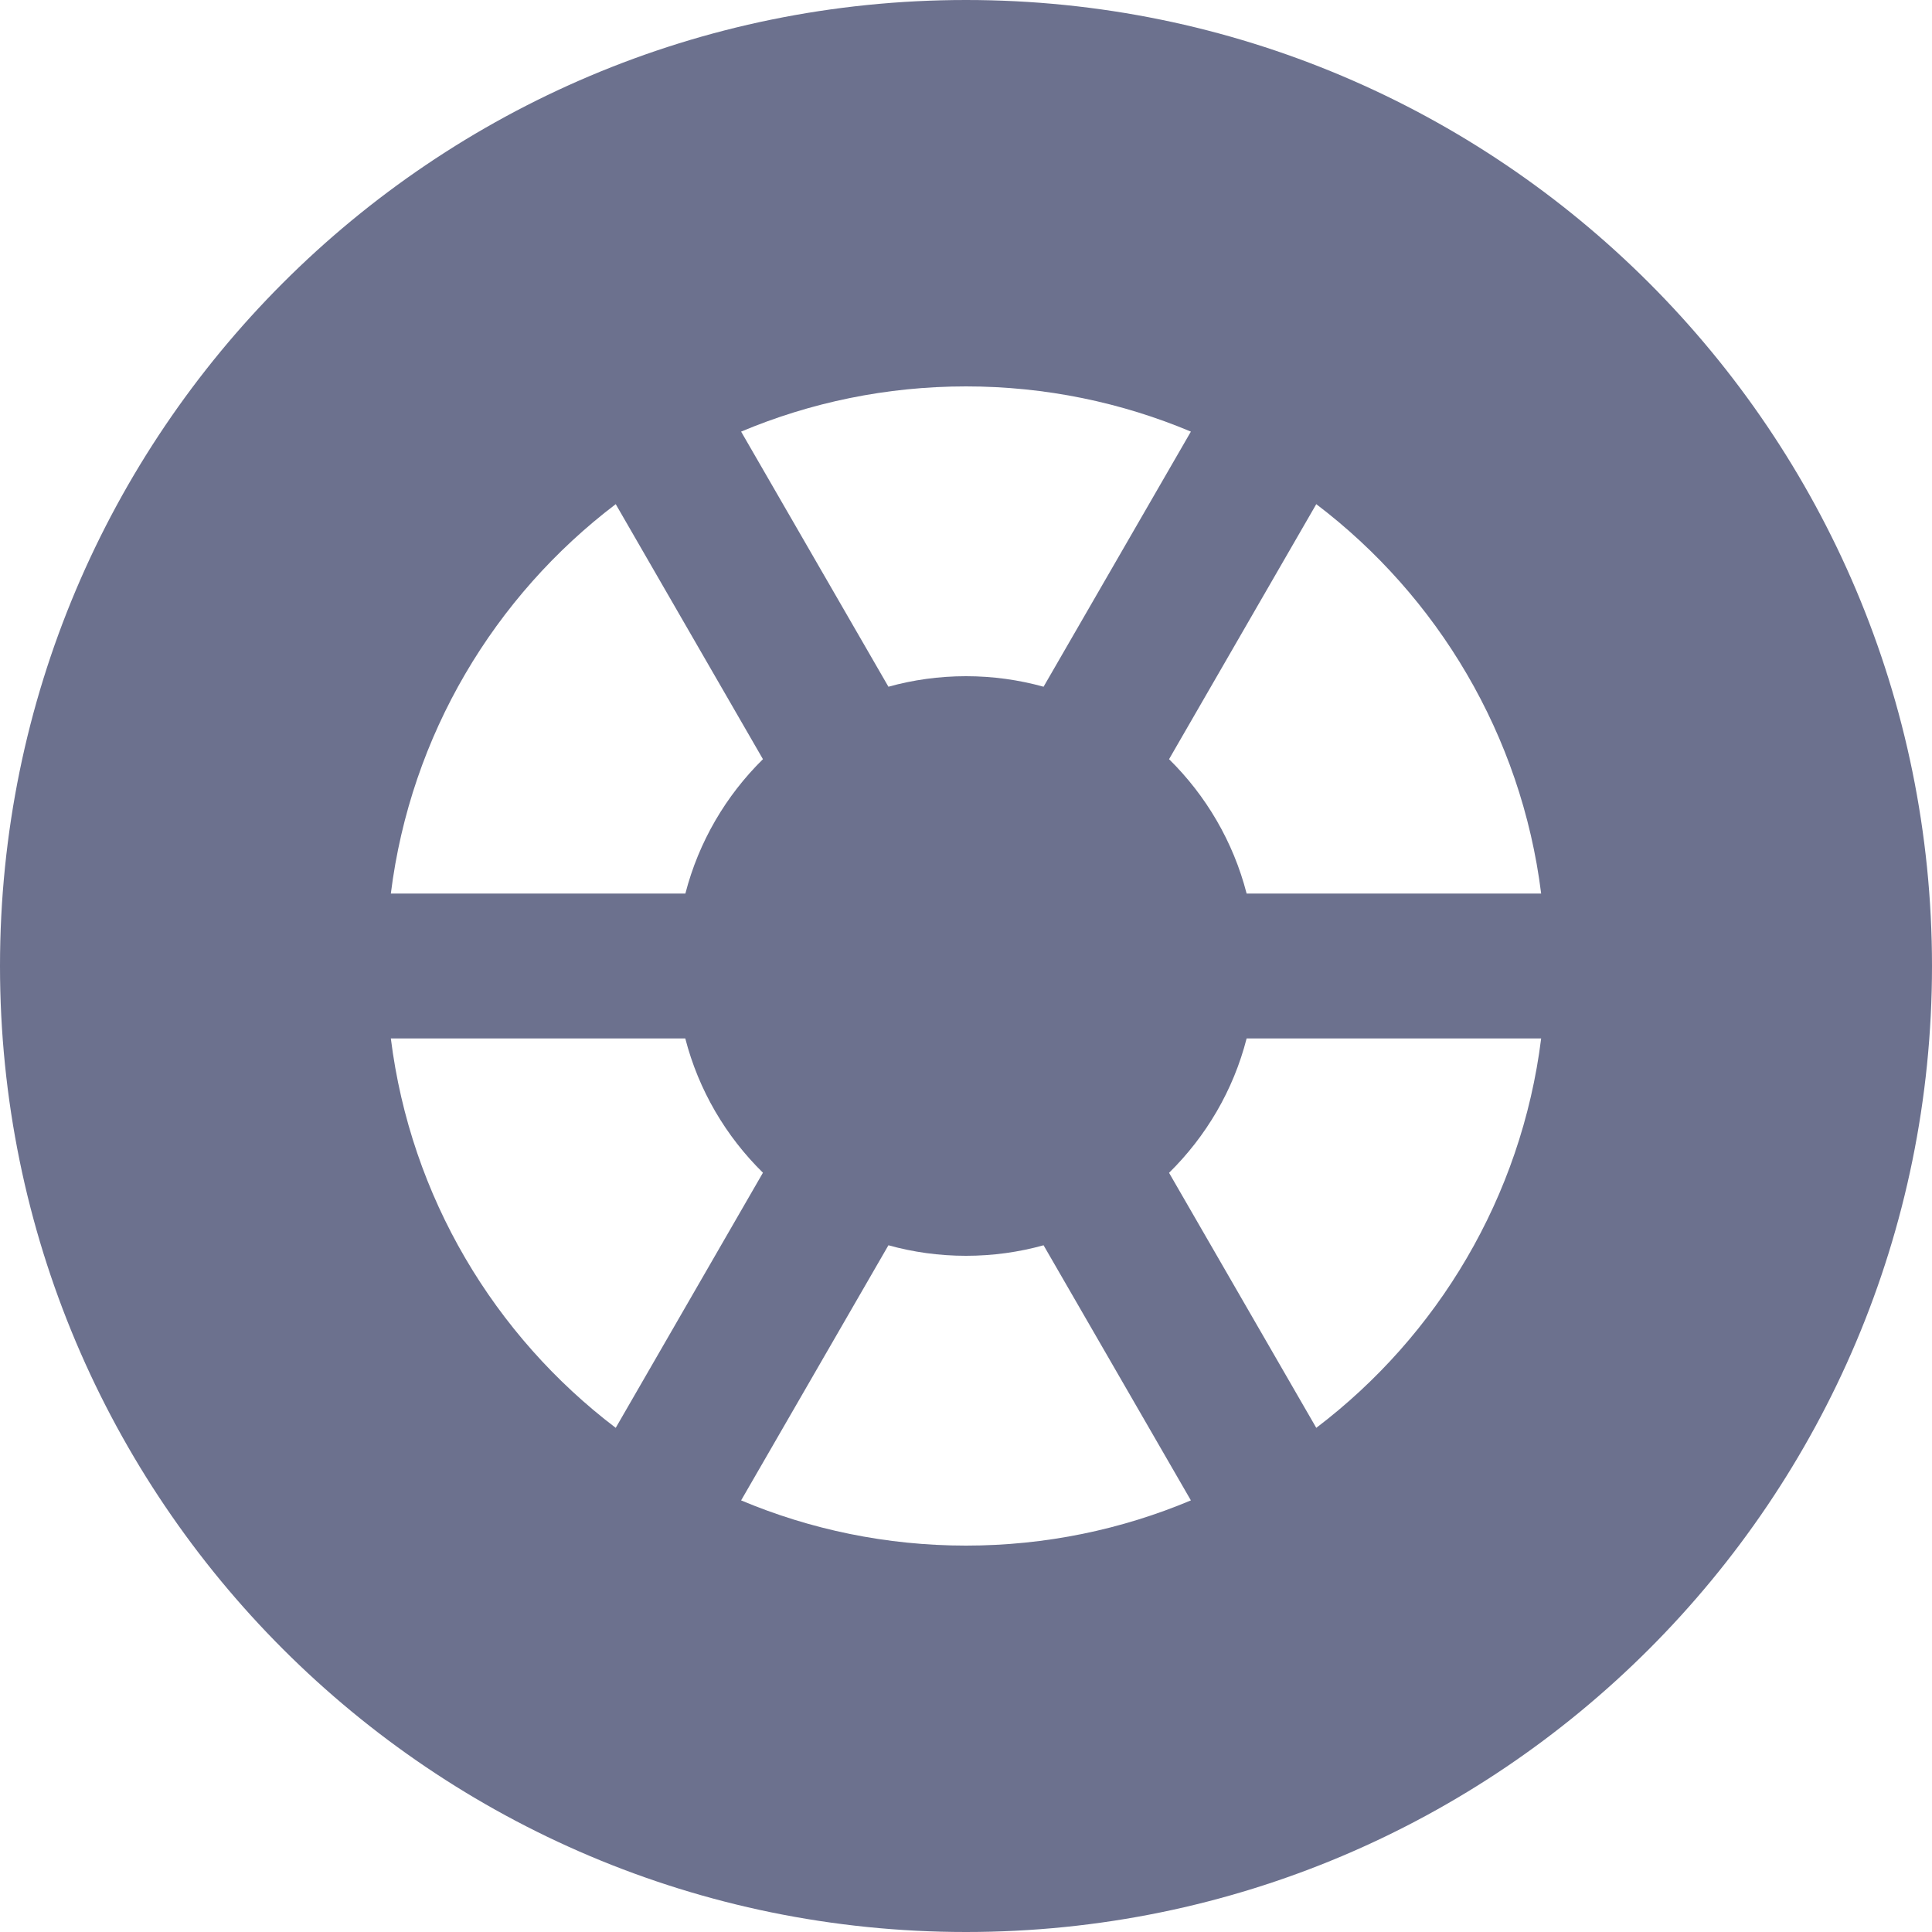 <svg width="20" height="20" viewBox="0 0 20 20" fill="none" xmlns="http://www.w3.org/2000/svg">
<g clip-path="url(#clip0_5839_85168)">
<path fill-rule="evenodd" clip-rule="evenodd" d="M10 20C15.523 20 20 15.523 20 10C20 4.477 15.523 0 10 0C4.477 0 0 4.477 0 10C0 15.523 4.477 20 10 20ZM15.954 10.75H12.905C12.768 11.286 12.485 11.764 12.102 12.141L13.626 14.781C14.881 13.828 15.749 12.392 15.954 10.75ZM12.328 15.532L10.803 12.891C10.548 12.962 10.278 13 10 13C9.722 13 9.452 12.962 9.197 12.891L7.672 15.532C8.388 15.833 9.175 16 10 16C10.825 16 11.612 15.833 12.328 15.532ZM6.374 14.781L7.898 12.14C7.515 11.764 7.232 11.286 7.094 10.75H4.046C4.251 12.392 5.119 13.828 6.374 14.781ZM15.954 9.25H12.905C12.767 8.714 12.485 8.236 12.102 7.859L13.626 5.219C14.881 6.172 15.749 7.608 15.954 9.25ZM12.328 4.468C11.612 4.167 10.825 4 10 4C9.175 4 8.388 4.167 7.672 4.468L9.197 7.109C9.452 7.038 9.722 7 10 7C10.278 7 10.547 7.038 10.803 7.109L12.328 4.468ZM7.898 7.859L6.374 5.219C5.119 6.172 4.251 7.608 4.046 9.25H7.095C7.233 8.714 7.515 8.236 7.898 7.859Z" fill="#6C718E"/>
</g>
<defs>
<clipPath id="clip0_5839_85168">
<rect width="20" height="20" fill="white"/>
</clipPath>
</defs>
</svg>

